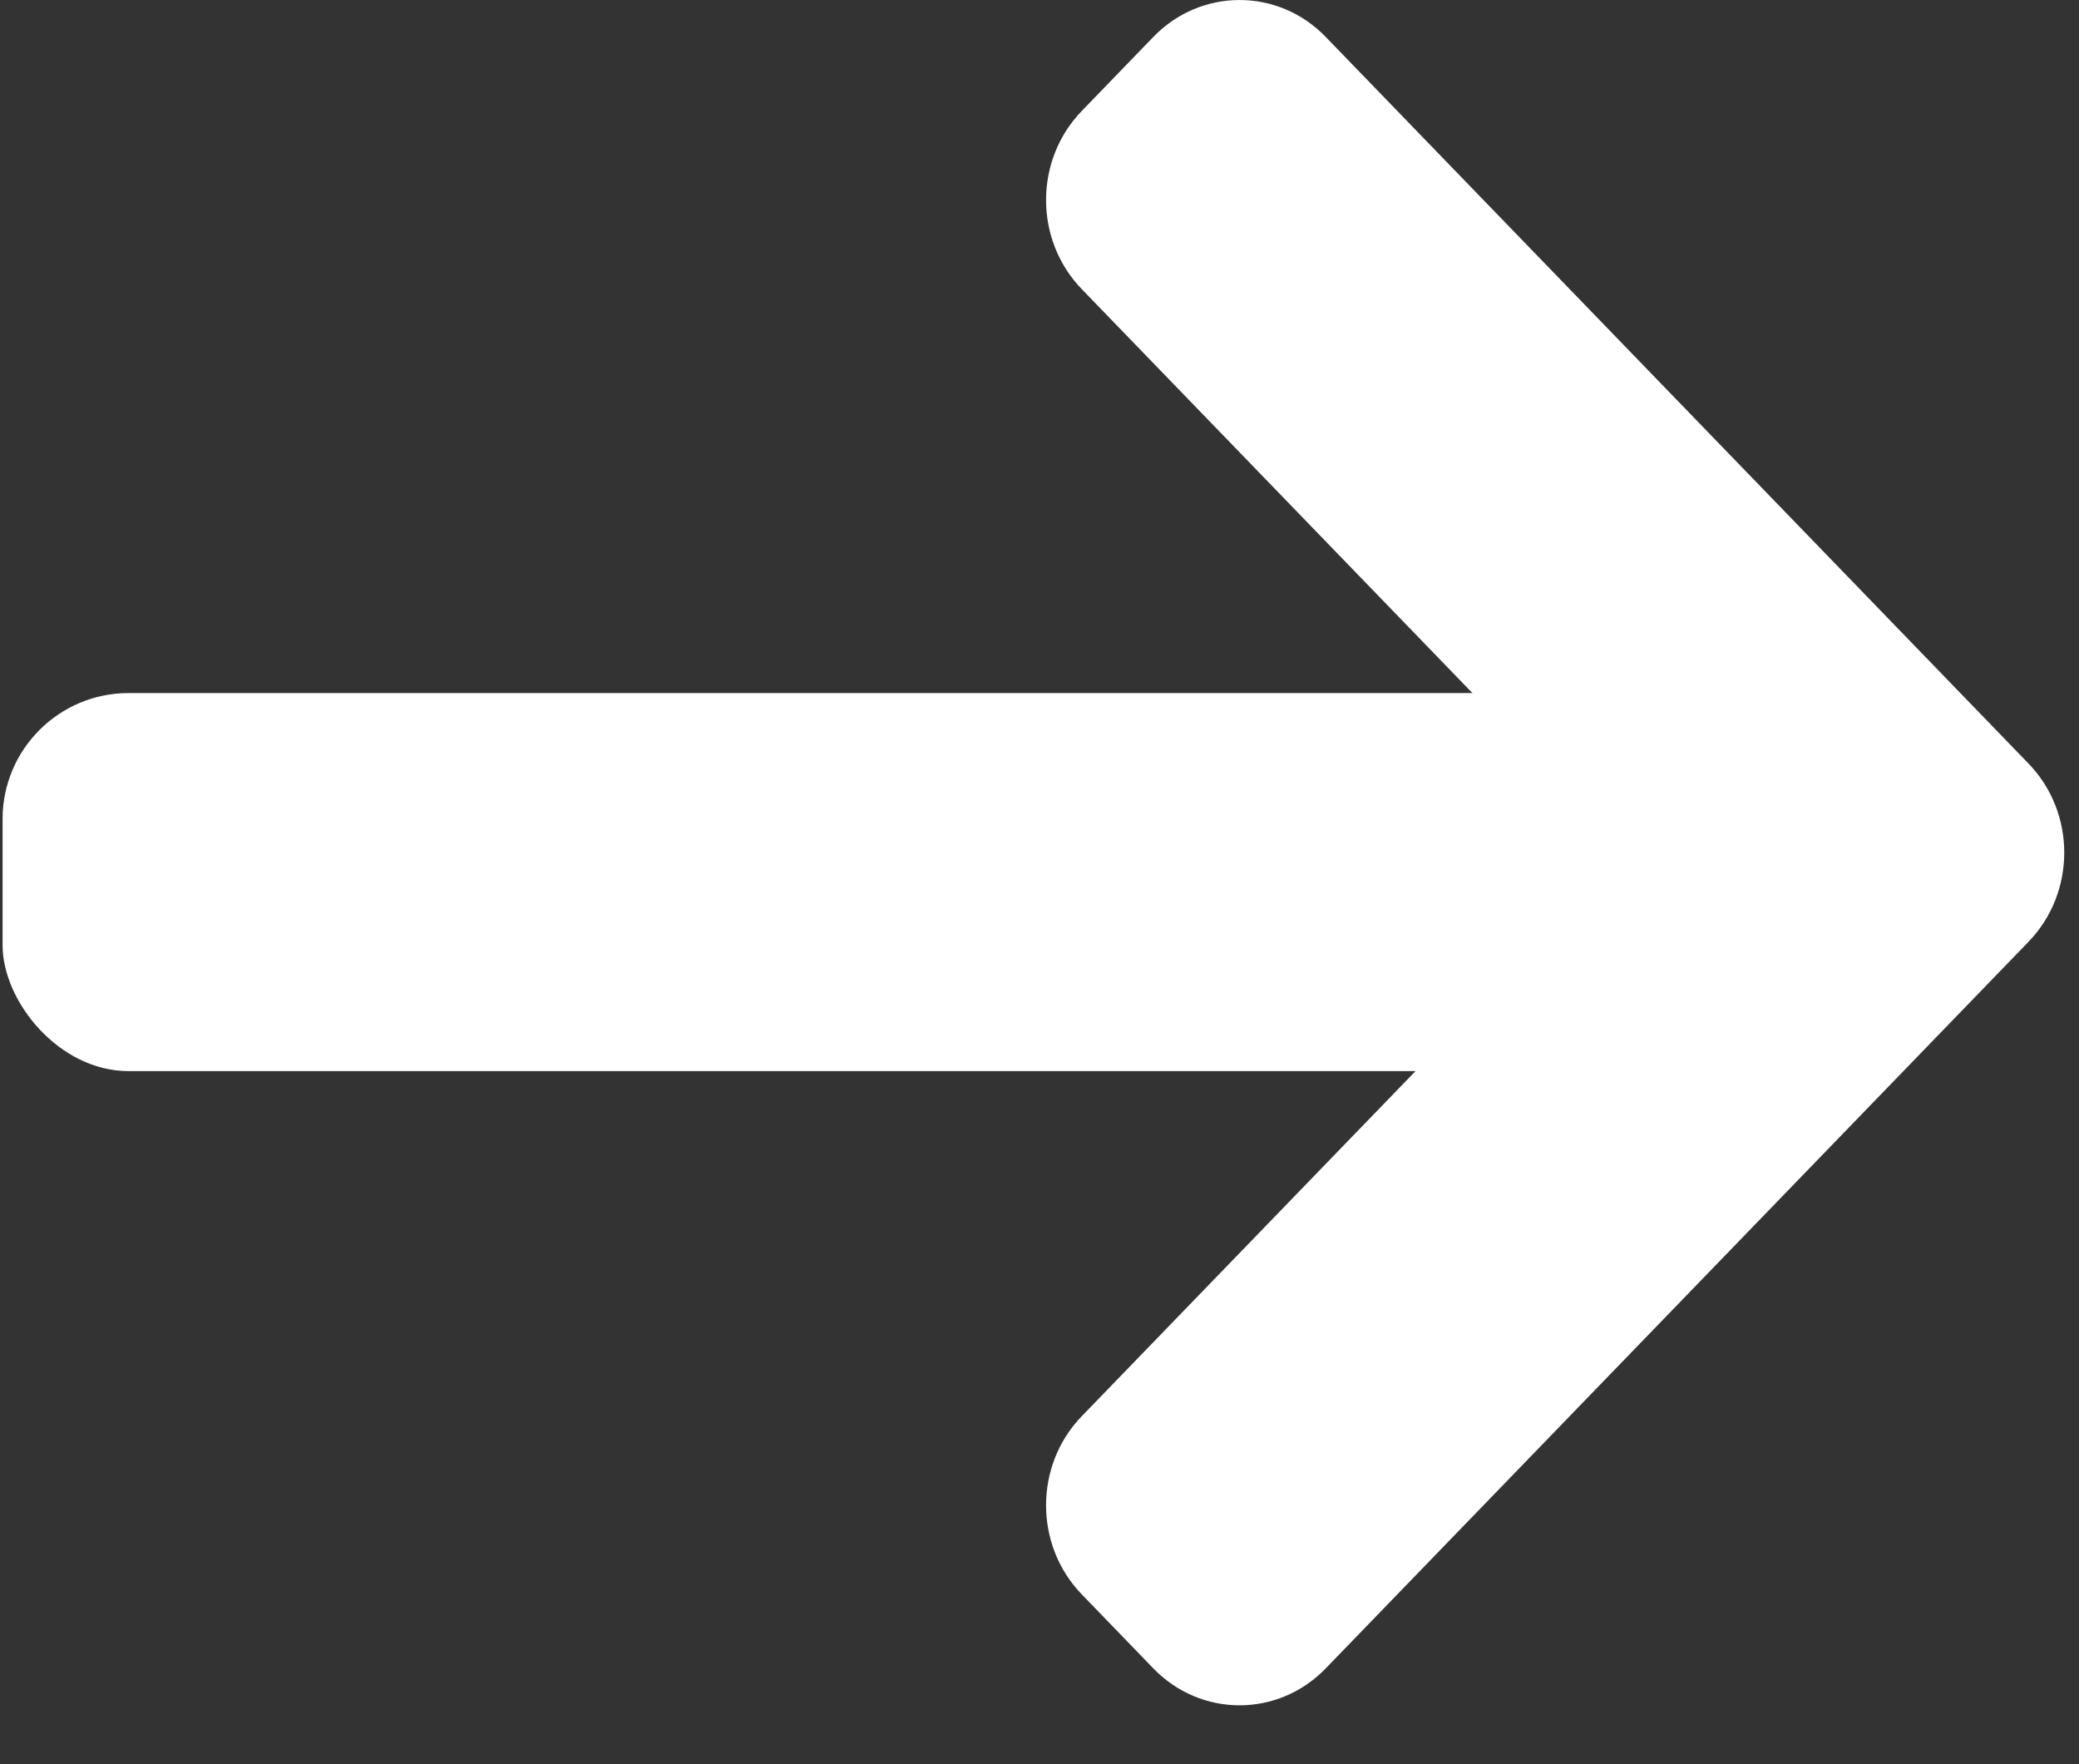 <svg width="33" height="28" viewBox="0 0 33 28" fill="none" xmlns="http://www.w3.org/2000/svg">
<rect x="0" y="0" width="33" height="28" fill="#333333" stroke="none"/>
<path fill-rule="evenodd" clip-rule="evenodd" d="M17.171 25.305L18.307 26.48C19.063 27.261 20.288 27.261 21.043 26.48L32.199 14.947C32.955 14.166 32.955 12.9 32.199 12.119L21.043 0.586C20.288 -0.195 19.063 -0.195 18.307 0.586L17.171 1.761C16.415 2.542 16.415 3.808 17.171 4.589L25.822 13.533L17.171 22.477C16.415 23.258 16.415 24.524 17.171 25.305ZM17.855 3.882C17.477 3.492 17.477 2.859 17.855 2.468C17.477 2.859 17.477 3.492 17.855 3.882Z" fill="white"/>
<rect x="0.041" y="11" width="29.019" height="6" rx="2" fill="white"/>
</svg>
